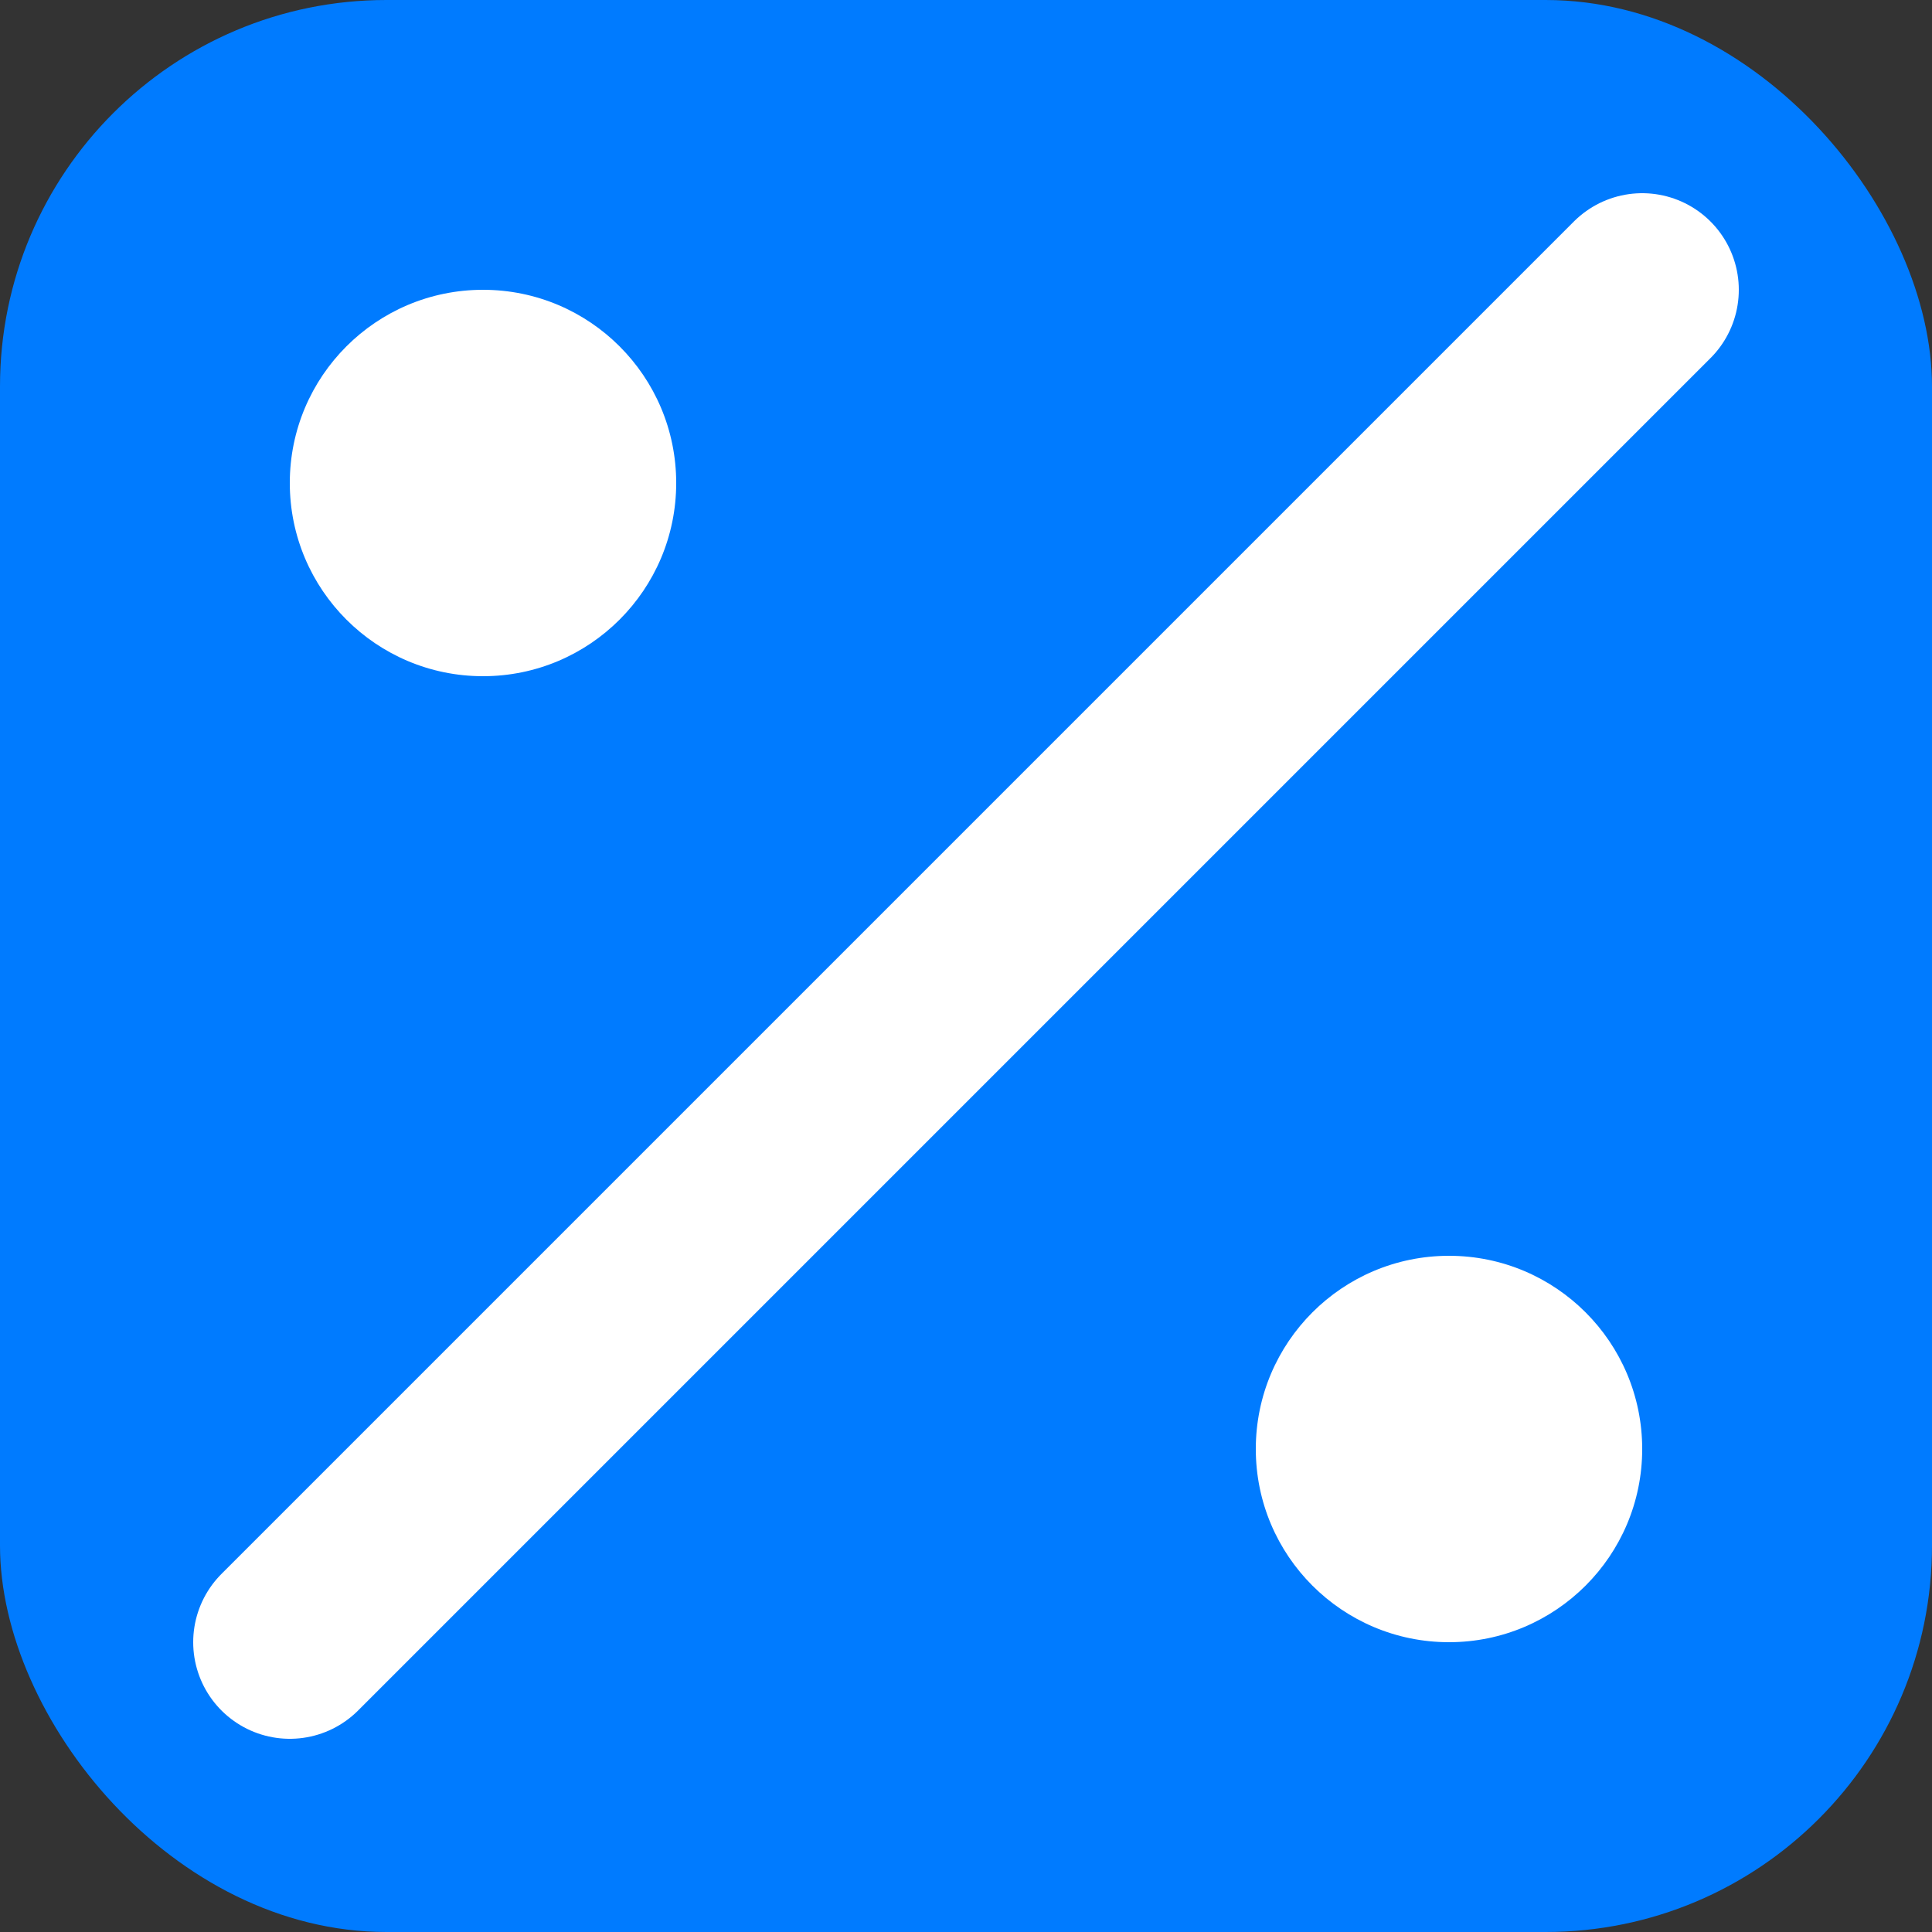 <svg width="32" height="32" viewBox="0 0 32 32" fill="none" xmlns="http://www.w3.org/2000/svg"><rect x="0" y="0" width="32" height="32" fill="#333333" stroke="none"/><rect width="32" height="32" rx="6.4" fill="#007BFF"></rect><circle cx="8" cy="8" r="3.2" fill="#FFFFFF"></circle><circle cx="24" cy="24" r="3.2" fill="#FFFFFF"></circle><line x1="4.8" y1="27.2" x2="27.2" y2="4.8" stroke="#FFFFFF" stroke-width="3.2" stroke-linecap="round"></line></svg>